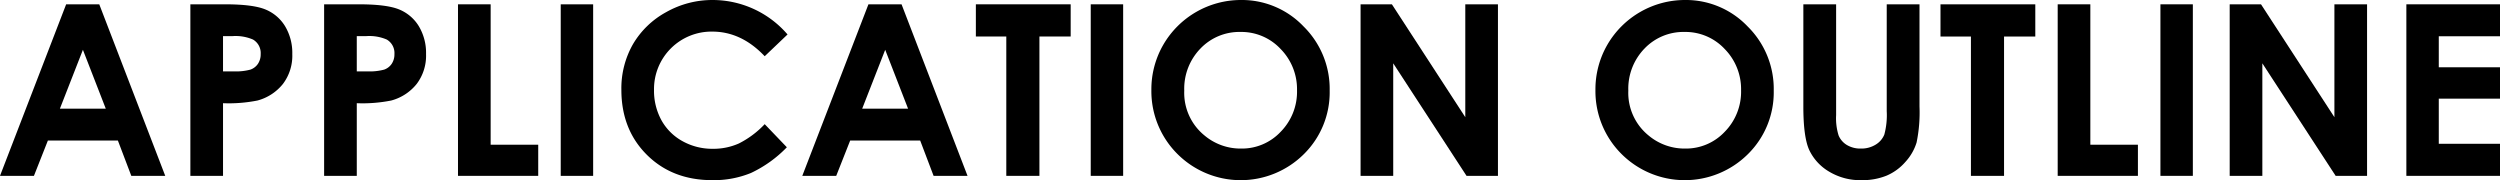 <svg xmlns="http://www.w3.org/2000/svg" width="562.858" height="40.563" viewBox="0 0 562.858 40.563"><g id="レイヤー_2" data-name="レイヤー 2"><g id="レイヤー_8" data-name="レイヤー 8"><path d="M14.893.972h7.456l14.854,38.62H29.562l-3.022-7.955H10.782L7.64,39.592H0ZM18.667,11.211,13.485,24.469h10.332Z"/><path d="M42.86.972h7.798q6.327,0,9.124,1.168a9.285,9.285,0,0,1,4.411,3.78,11.677,11.677,0,0,1,1.615,6.262,10.515,10.515,0,0,1-2.114,6.722,10.966,10.966,0,0,1-5.736,3.729,33.003,33.003,0,0,1-7.745.604V39.592H42.86Zm7.352,15.096h2.336a12.624,12.624,0,0,0,3.833-.395,3.414,3.414,0,0,0,1.693-1.304,3.826,3.826,0,0,0,.617-2.2A3.518,3.518,0,0,0,56.959,8.902a9.886,9.886,0,0,0-4.673-.764H50.211Z"/><path d="M72.974.972h7.798q6.327,0,9.124,1.168a9.285,9.285,0,0,1,4.411,3.78,11.677,11.677,0,0,1,1.615,6.262,10.515,10.515,0,0,1-2.114,6.722,10.966,10.966,0,0,1-5.736,3.729,33.003,33.003,0,0,1-7.745.604V39.592H72.974Zm7.352,15.096h2.336a12.624,12.624,0,0,0,3.833-.395,3.414,3.414,0,0,0,1.693-1.304,3.826,3.826,0,0,0,.617-2.2,3.518,3.518,0,0,0-1.732-3.267,9.886,9.886,0,0,0-4.673-.764H80.325Z"/><path d="M103.114.972h7.352V32.582h10.711V39.592h-18.063Z"/><path d="M126.244.972H133.543V39.592h-7.299Z"/><path d="M177.309,7.759,172.168,12.66q-5.246-5.544-11.804-5.545a12.935,12.935,0,0,0-13.116,13.114,13.795,13.795,0,0,0,1.679,6.859,12.041,12.041,0,0,0,4.748,4.704,13.787,13.787,0,0,0,6.82,1.708,14.048,14.048,0,0,0,5.85-1.196,20.96,20.96,0,0,0,5.824-4.349l4.984,5.2a27.382,27.382,0,0,1-8.086,5.792,22.083,22.083,0,0,1-8.69,1.615q-9.005,0-14.742-5.711-5.737-5.71-5.737-14.637A20.033,20.033,0,0,1,142.509,9.95a19.425,19.425,0,0,1,7.482-7.22A21.101,21.101,0,0,1,160.48,0a22.264,22.264,0,0,1,16.829,7.759Z"/><path d="M195.523.972H202.979L217.833,39.592h-7.64l-3.022-7.955H191.412L188.27,39.592h-7.64Zm3.774,10.239-5.182,13.258h10.332Z"/><path d="M219.709.972h21.346V8.218h-7.037v31.374H226.562V8.218h-6.853Z"/><path d="M245.571.972h7.299V39.592H245.571Z"/><path d="M279.374,0a19.183,19.183,0,0,1,14.095,5.934,19.748,19.748,0,0,1,5.898,14.466,19.525,19.525,0,0,1-5.819,14.309,20.162,20.162,0,0,1-28.57-.157,19.951,19.951,0,0,1-5.754-14.282A20.034,20.034,0,0,1,261.903,10.082,20.218,20.218,0,0,1,279.374,0Zm-.079,7.193a12.123,12.123,0,0,0-9.015,3.729,12.98,12.98,0,0,0-3.652,9.478,12.35,12.35,0,0,0,4.599,10.135,12.612,12.612,0,0,0,8.2,2.914,11.973,11.973,0,0,0,8.909-3.78,12.847,12.847,0,0,0,3.68-9.32,12.9,12.9,0,0,0-3.706-9.334A12.087,12.087,0,0,0,279.294,7.193Z"/><path d="M306.325.972h7.052l16.524,25.414V.972h7.352V39.592h-7.072L313.675,14.256V39.592h-7.351Z"/><path d="M379.351,0A19.183,19.183,0,0,1,393.446,5.934a19.748,19.748,0,0,1,5.898,14.466A19.525,19.525,0,0,1,393.525,34.708a20.162,20.162,0,0,1-28.57-.157,19.951,19.951,0,0,1-5.754-14.282A20.034,20.034,0,0,1,361.88,10.082,20.218,20.218,0,0,1,379.351,0Zm-.079,7.193a12.123,12.123,0,0,0-9.015,3.729,12.98,12.98,0,0,0-3.652,9.478,12.35,12.35,0,0,0,4.599,10.135,12.612,12.612,0,0,0,8.2,2.914A11.973,11.973,0,0,0,388.313,29.668a12.847,12.847,0,0,0,3.68-9.32,12.9,12.9,0,0,0-3.706-9.334A12.087,12.087,0,0,0,379.272,7.193Z"/><path d="M406.013.972h7.377V25.945a12.952,12.952,0,0,0,.564,4.564,4.548,4.548,0,0,0,1.864,2.139,5.872,5.872,0,0,0,3.138.8,6.113,6.113,0,0,0,3.348-.892,4.703,4.703,0,0,0,1.942-2.27,16.864,16.864,0,0,0,.538-5.26V.972h7.378V23.997a33.401,33.401,0,0,1-.656,8.086,11.455,11.455,0,0,1-2.508,4.358,11.64,11.64,0,0,1-4.266,3.111,14.493,14.493,0,0,1-5.619,1.011,13.589,13.589,0,0,1-7.312-1.93,11.227,11.227,0,0,1-4.45-4.831q-1.339-2.9-1.339-9.806Z"/><path d="M436.888.972h21.346V8.218h-7.037v31.374h-7.456V8.218h-6.853Z"/><path d="M463.275.972h7.351V32.582H481.337V39.592H463.275Z"/><path d="M486.405.972h7.299V39.592h-7.299Z"/><path d="M502.0.972h7.052l16.524,25.414V.972h7.352V39.592H525.856L509.351,14.256V39.592h-7.351Z"/><path d="M541.776.972h21.082V8.165H549.074v6.983h13.784v7.062H549.074V32.372h13.784V39.592h-21.082Z"/></g></g></svg>
